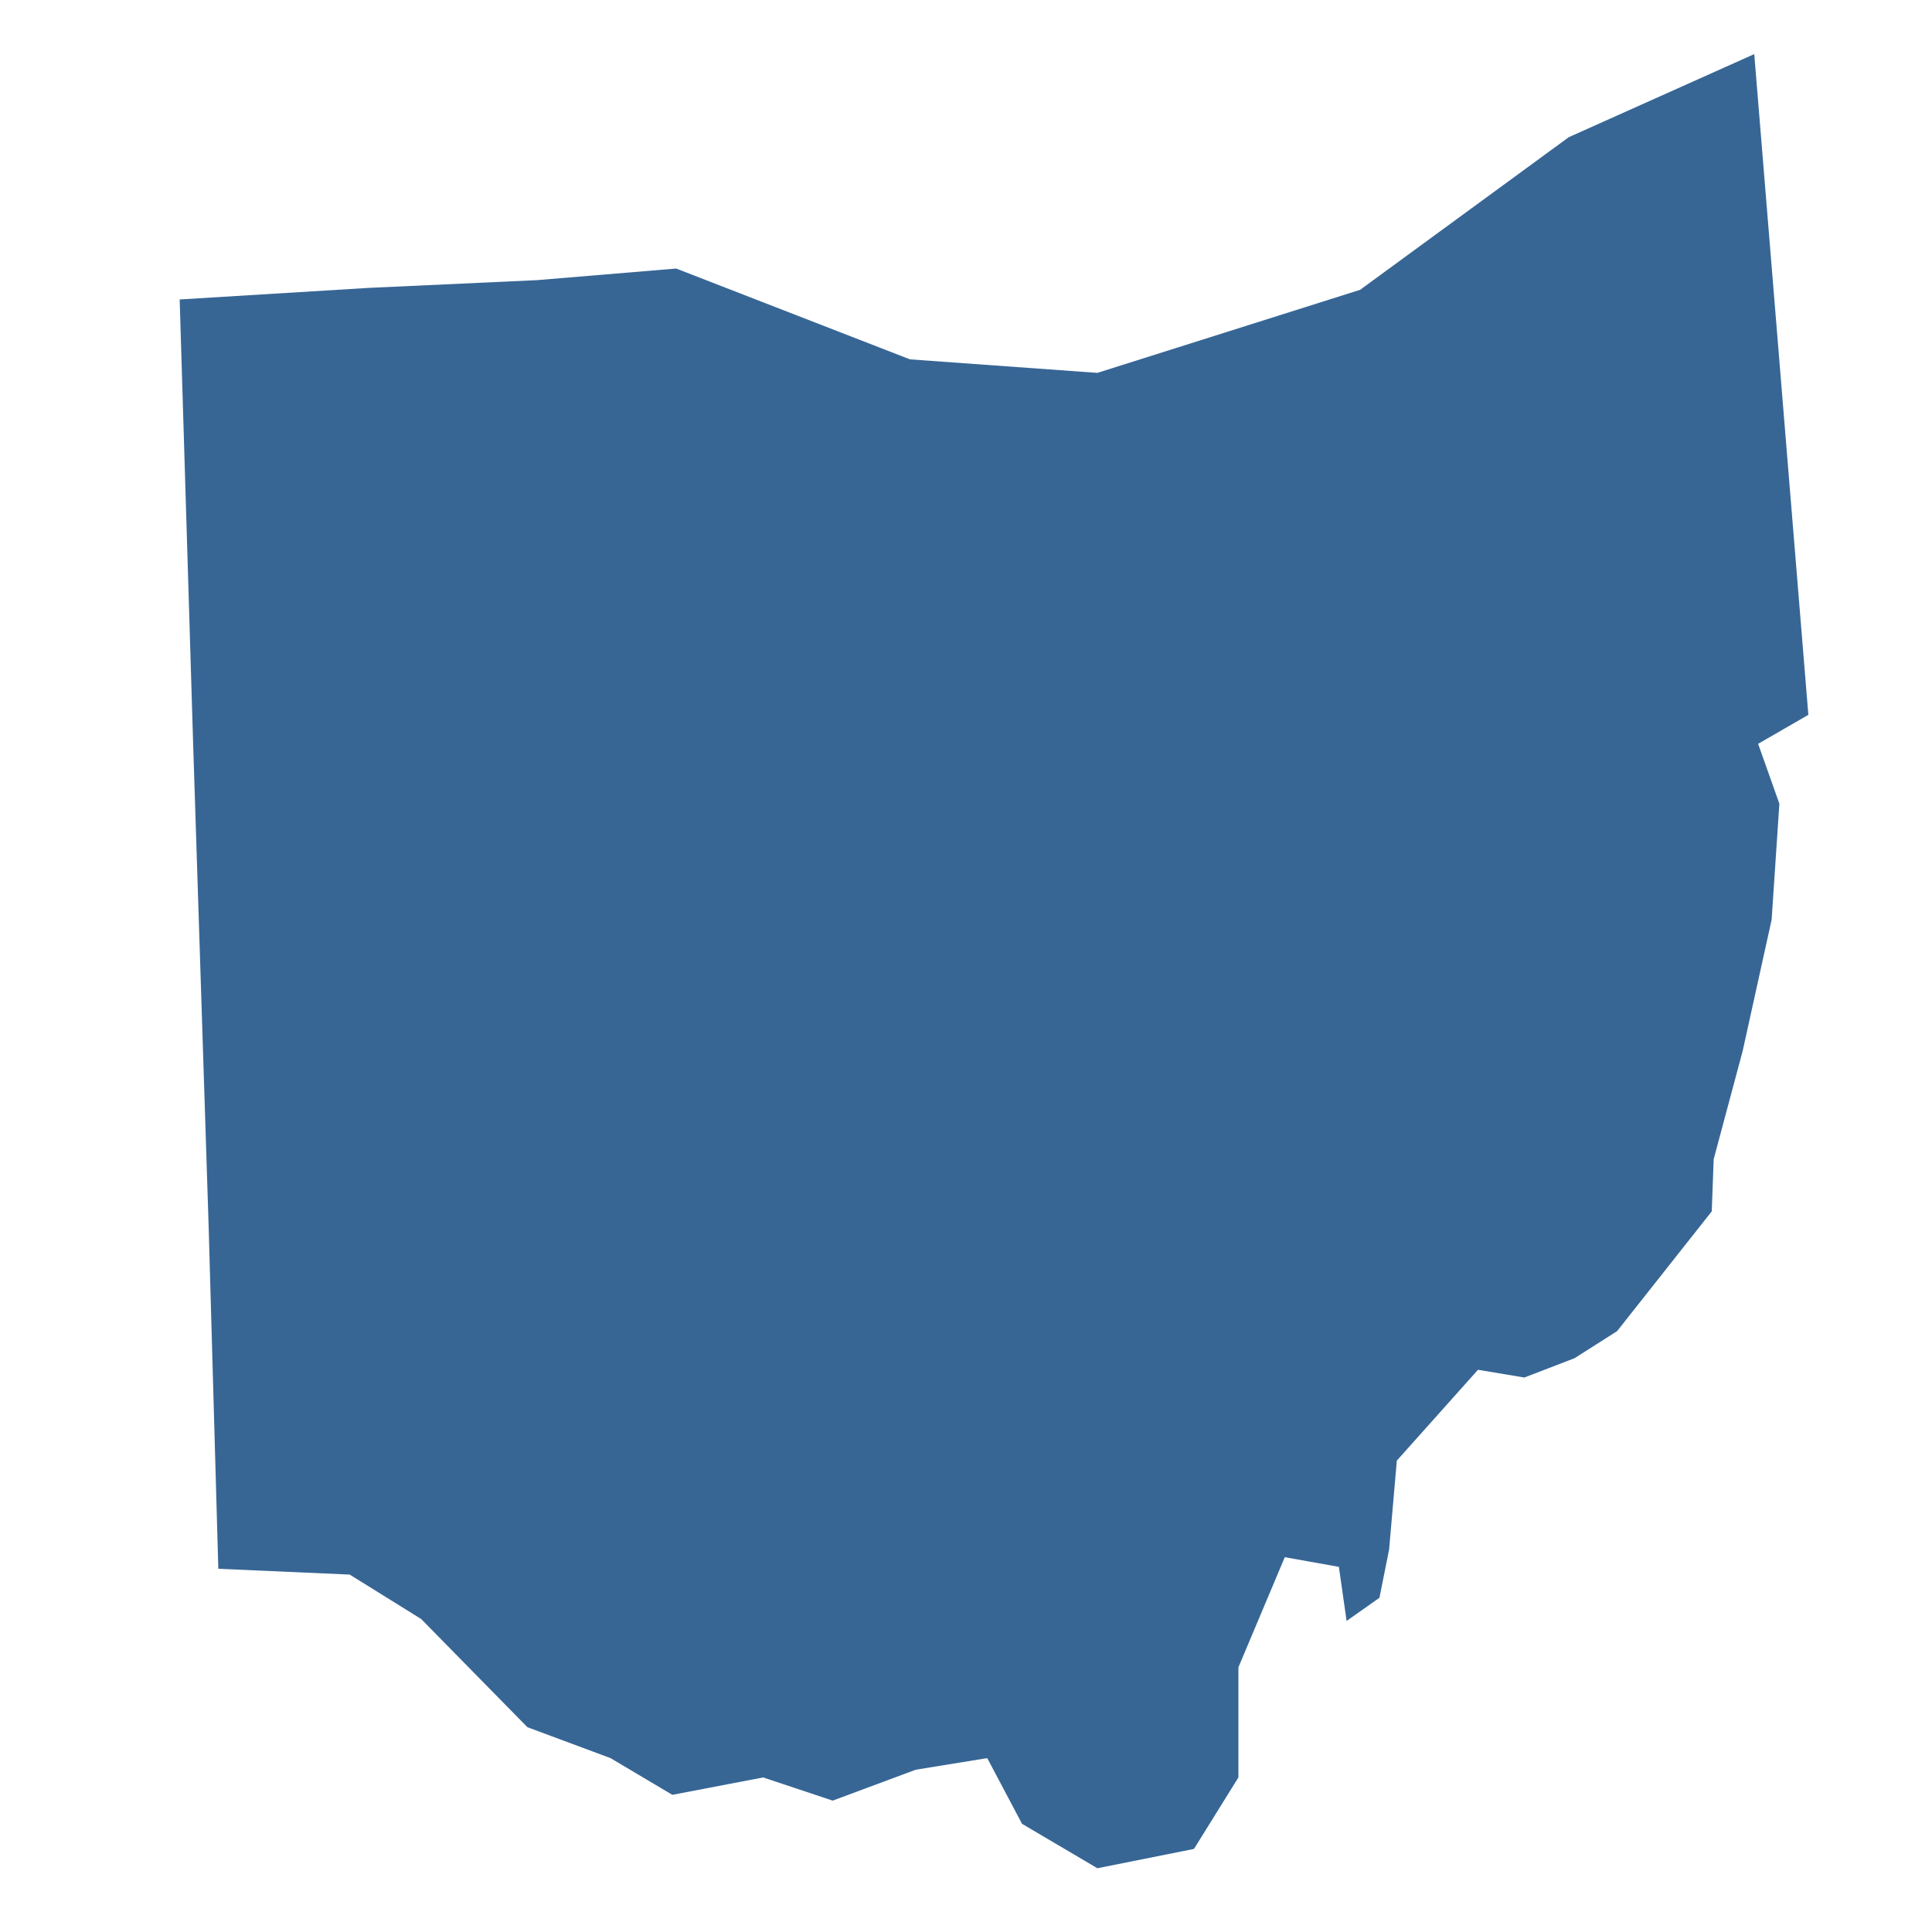 <?xml version="1.0" encoding="utf-8"?>
<!-- Generator: Adobe Illustrator 22.1.0, SVG Export Plug-In . SVG Version: 6.00 Build 0)  -->
<svg version="1.1" id="Layer_1" xmlns="http://www.w3.org/2000/svg" xmlns:xlink="http://www.w3.org/1999/xlink" x="0px" y="0px"
	 viewBox="0 0 100 100" style="enable-background:new 0 0 100 100;" xml:space="preserve">
<style type="text/css">
	.st0{fill:#376695;}
</style>
<polygon class="st0" points="93.6,37 90.8,2.8 81.2,7.1 70.4,15 56.8,19.3 47.1,18.6 35,13.9 35,13.9 27.8,14.5 19.1,14.9 9.3,15.5 
	10,38.6 10.8,63.5 11.3,81.2 18.1,81.5 21.8,83.8 27.3,89.4 31.6,91 34.8,92.9 39.5,92 43.1,93.2 47.4,91.6 51.1,91 52.9,94.4 
	56.8,96.7 61.8,95.7 64.1,92 64.1,86.3 66.5,80.6 69.3,81.1 69.7,83.9 71.4,82.7 71.9,80.2 72.3,75.6 76.5,70.9 78.9,71.3 
	81.5,70.3 83.7,68.9 88.6,62.7 88.7,60 90.2,54.4 91.7,47.6 92.1,41.6 91,38.5 "/>
</svg>

